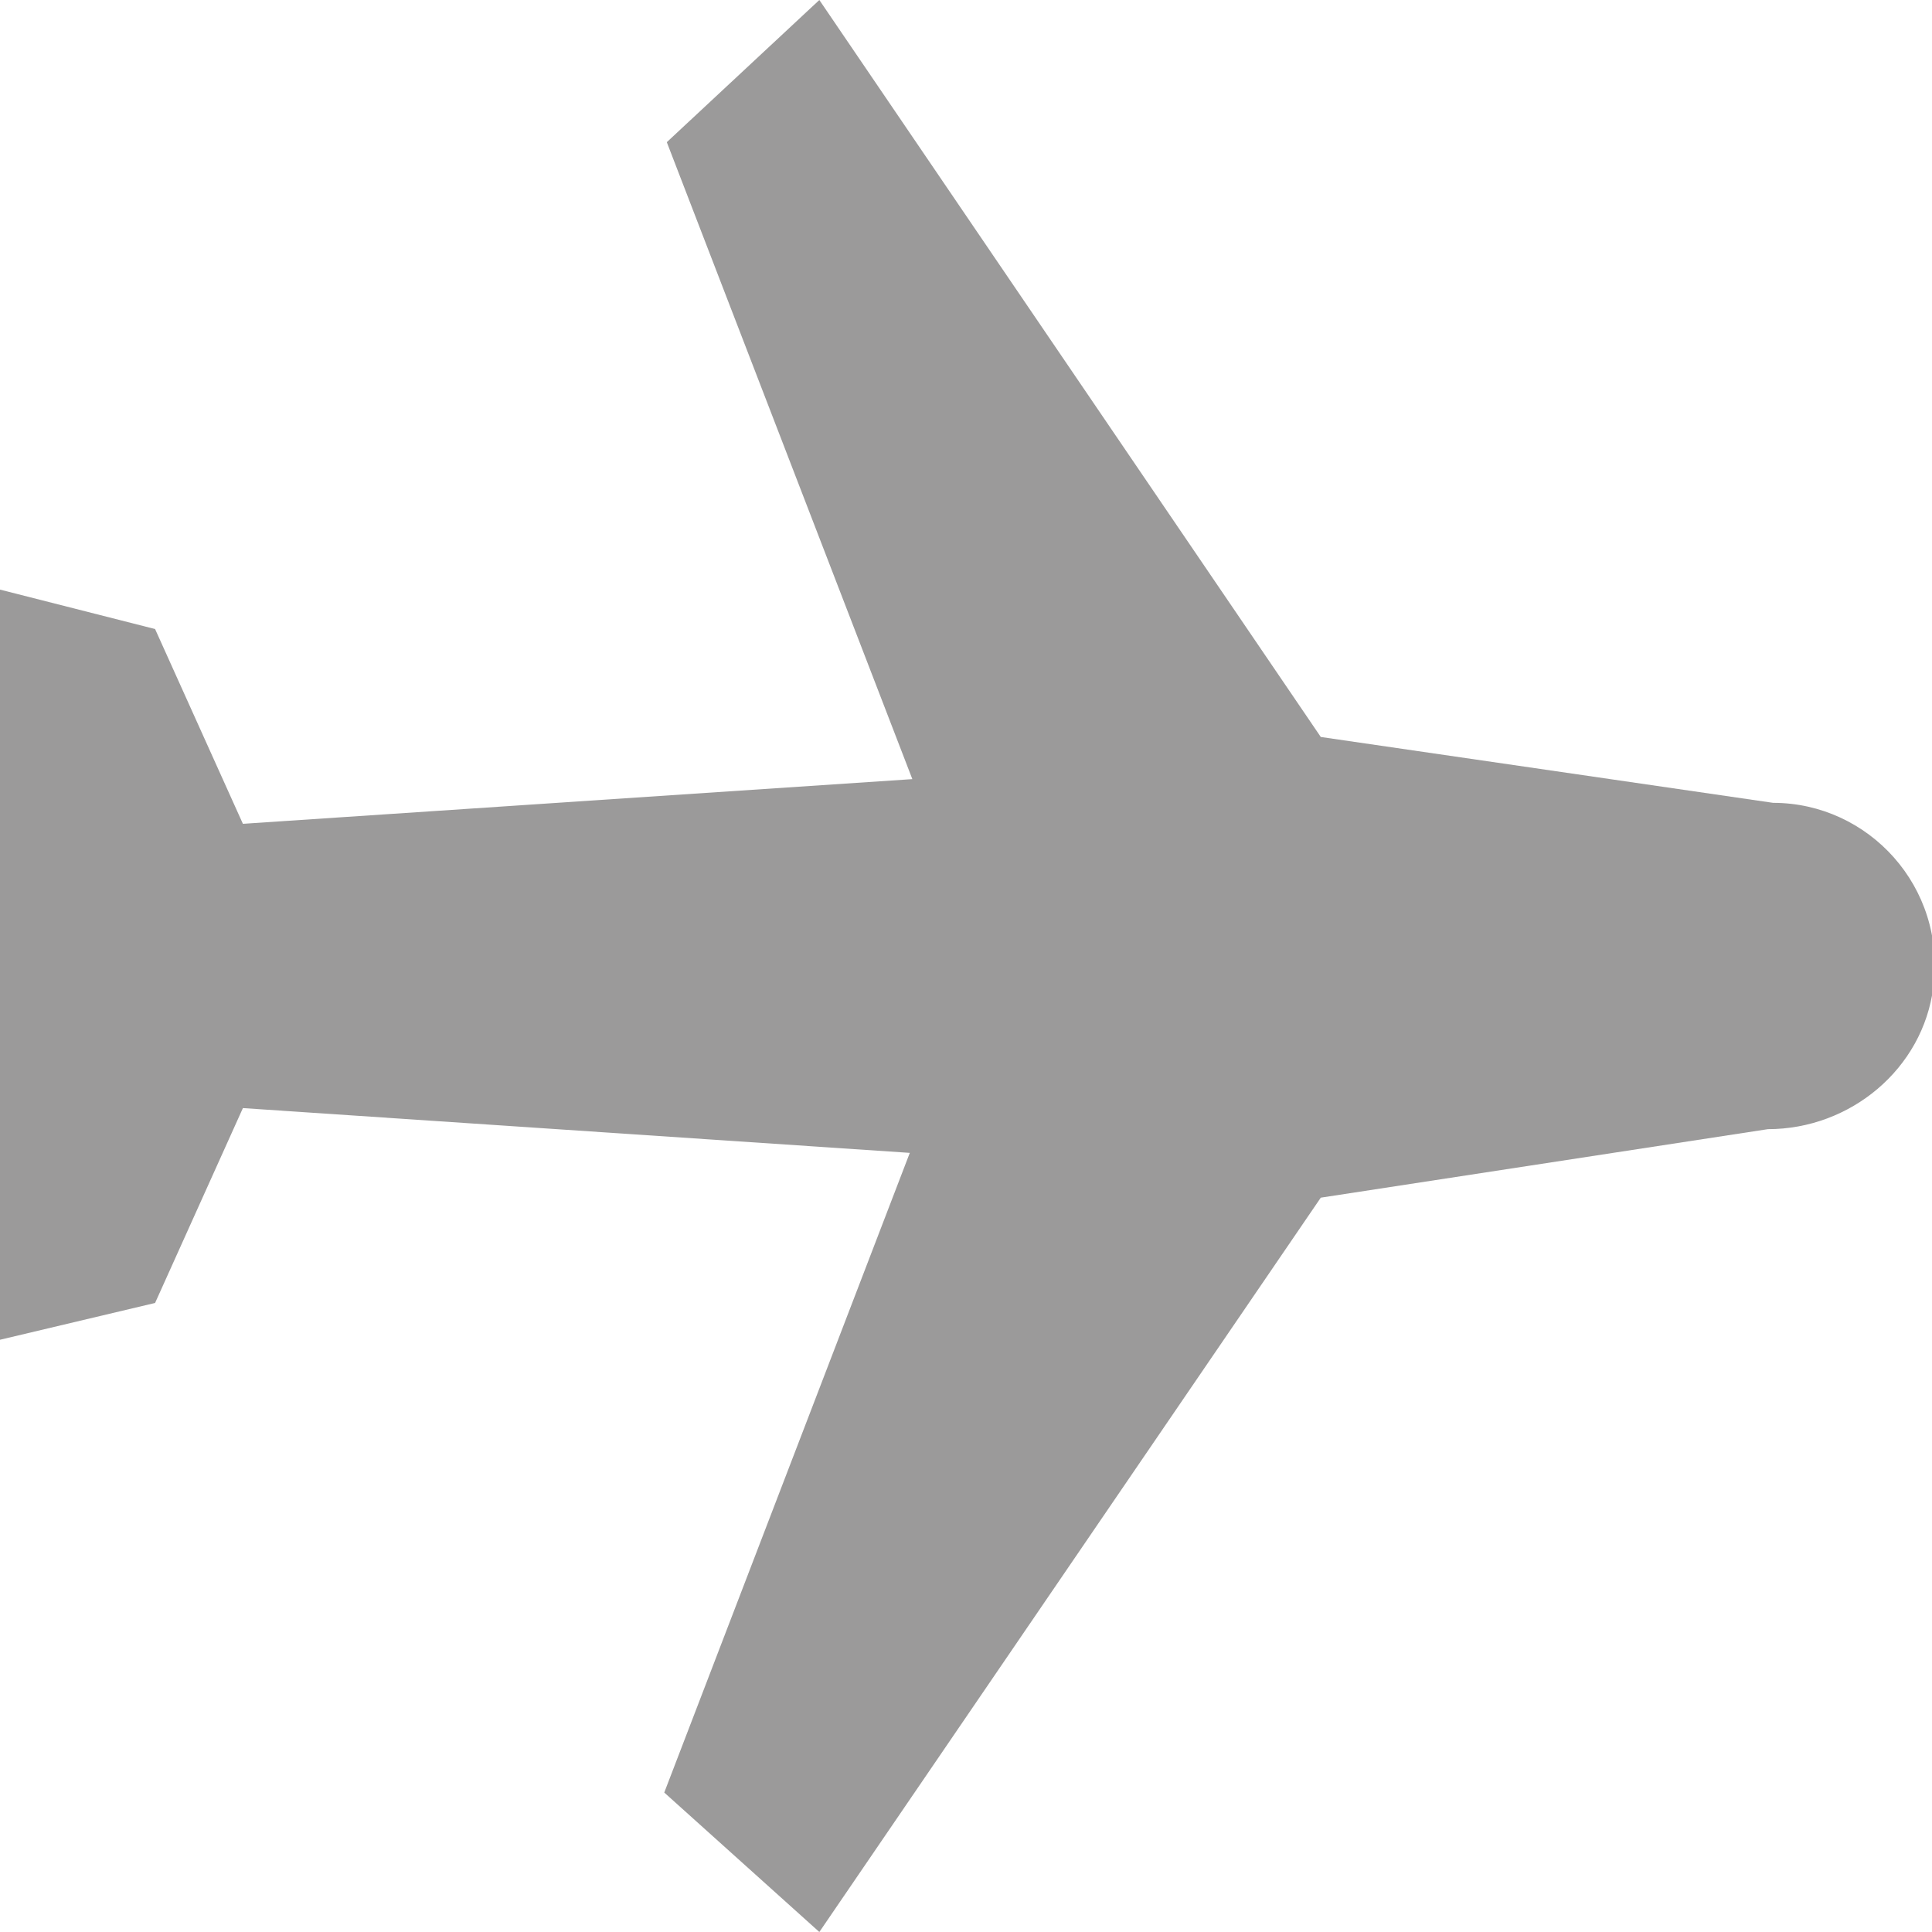 <svg xmlns="http://www.w3.org/2000/svg" width="22" height="22">
    <path fill="#9B9A9A" fill-rule="evenodd" d="M15.04 13.638l5.091-.78c.942 0 1.767-.689 1.884-1.618.147-1.139-.736-2.098-1.825-2.098l-5.15-.75L9.33 0 7.593 1.619l2.796 7.253-7.623.509-1-2.218L0 6.714v8.542l1.766-.419 1-2.219 7.594.51-2.796 7.284L9.33 22l5.71-8.362z"/>
</svg>
